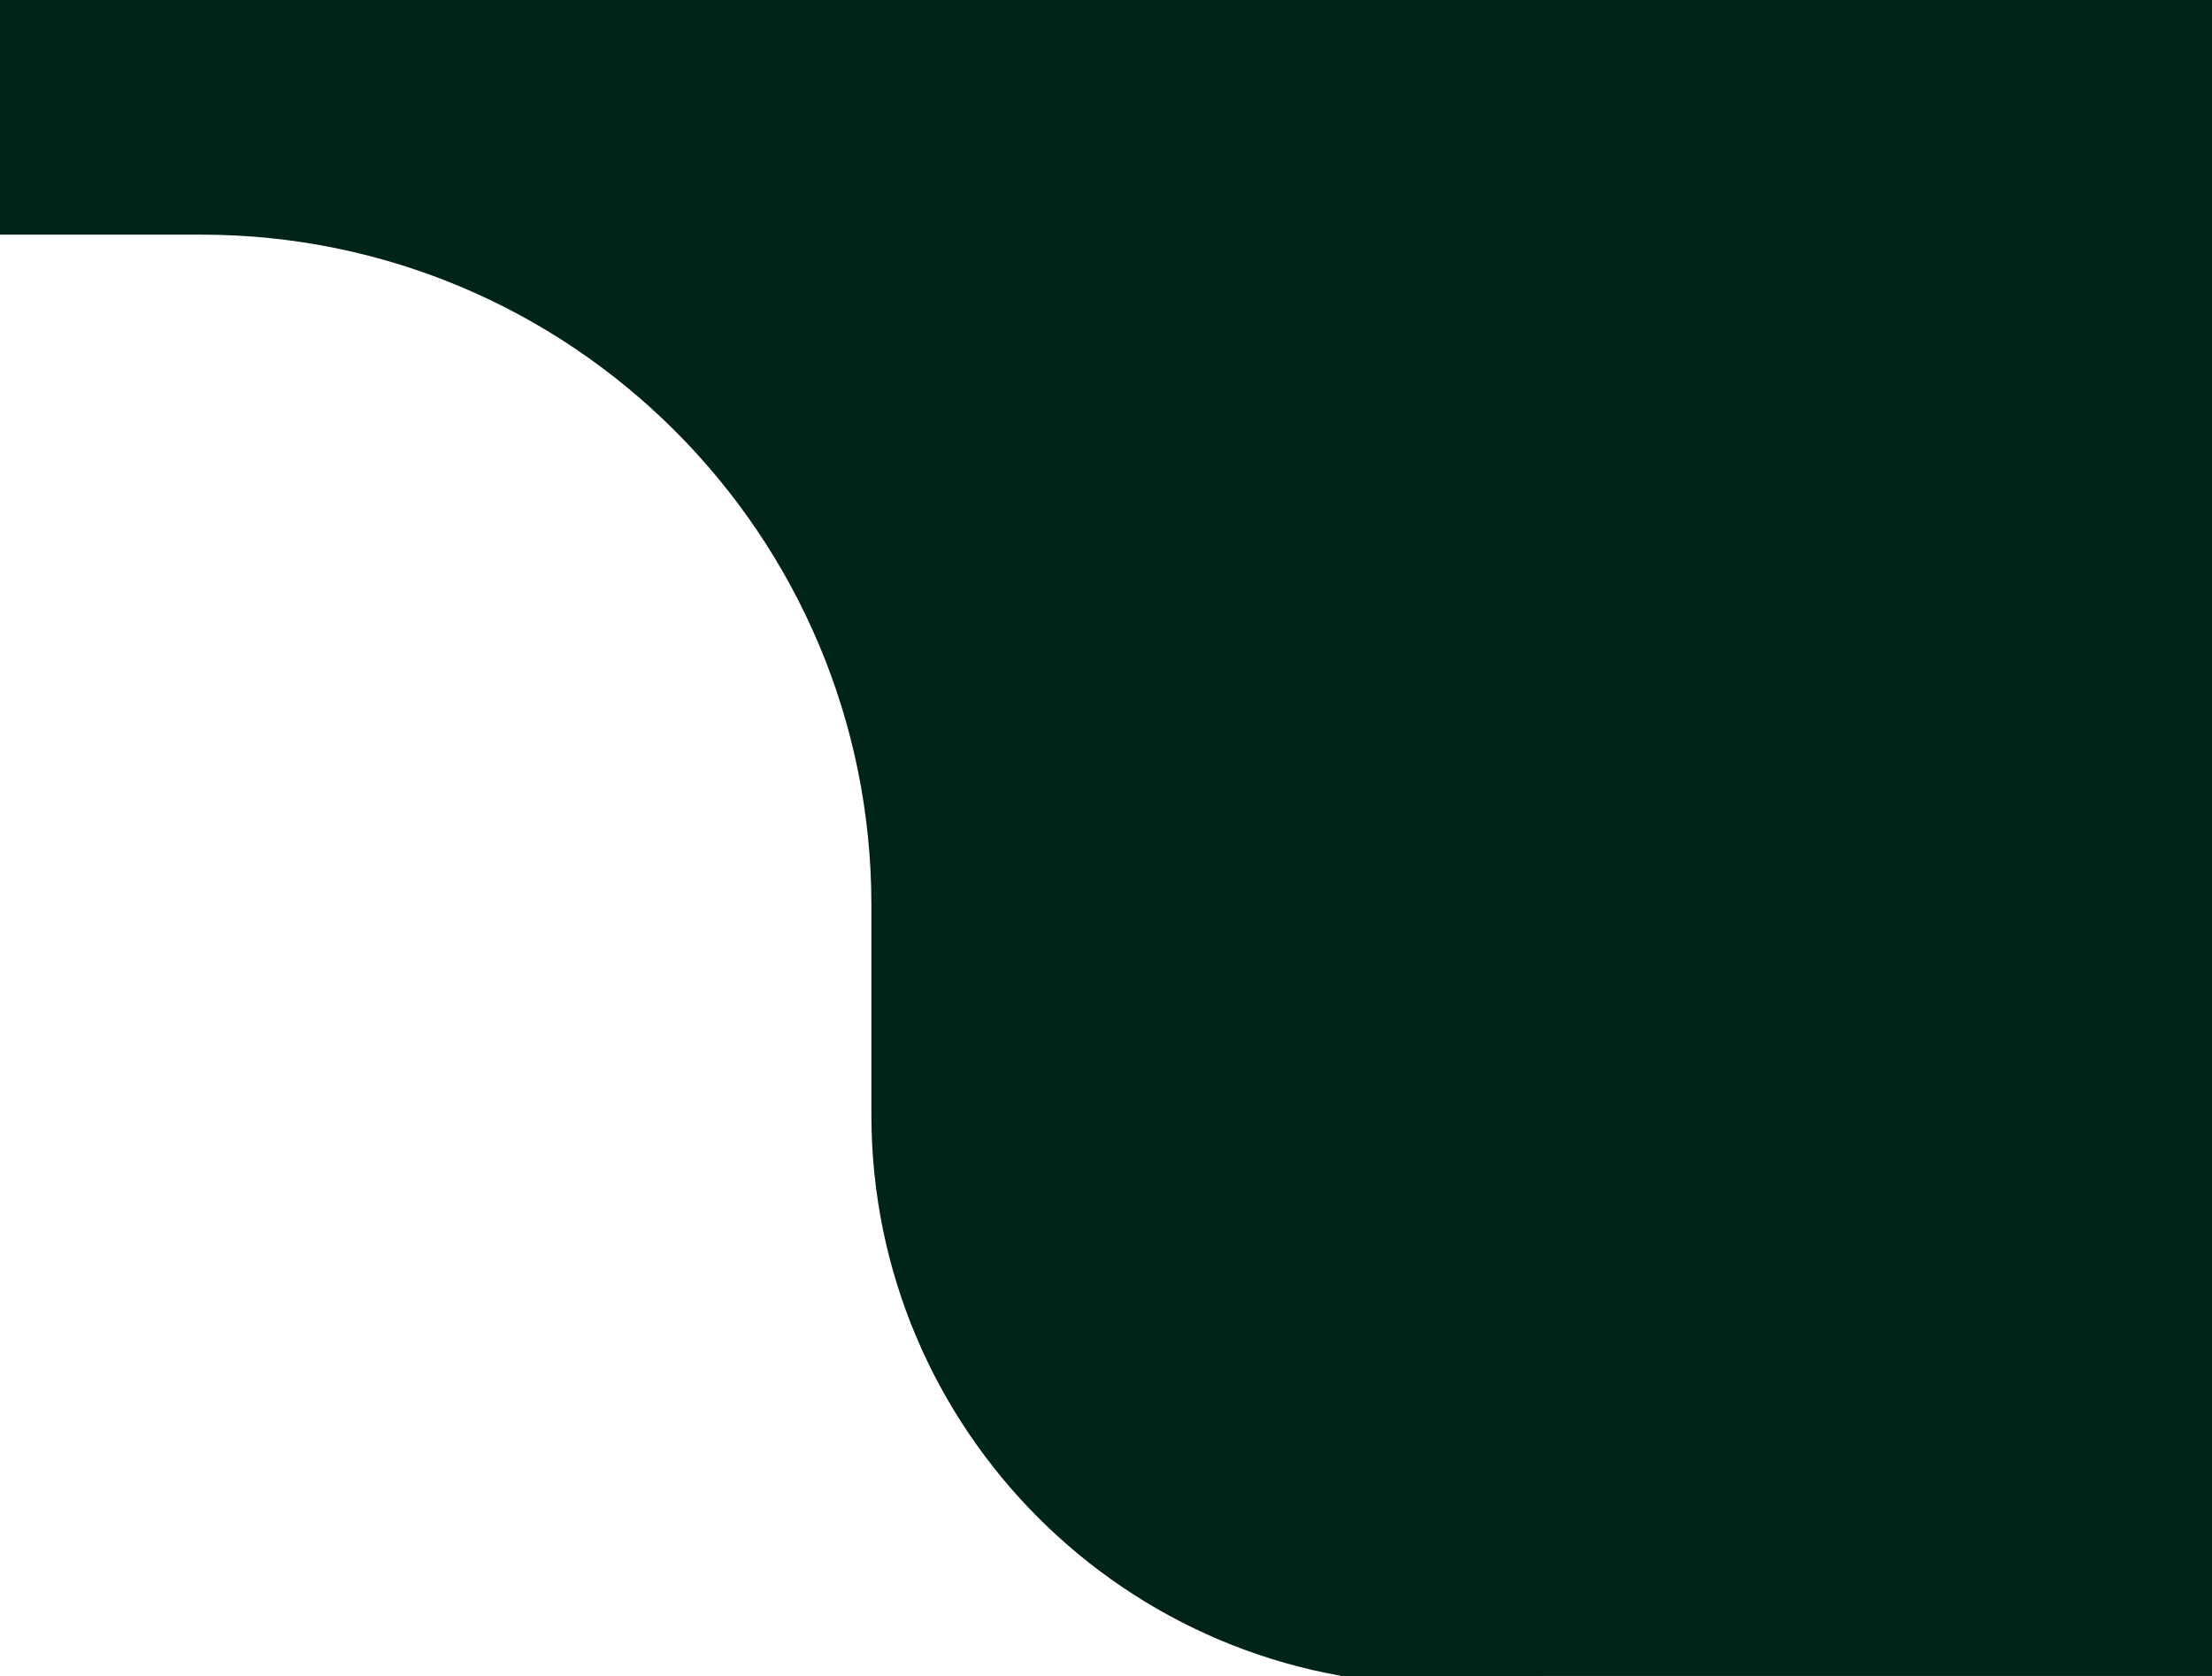 <svg width="66" height="50" viewBox="0 0 66 50" fill="none" xmlns="http://www.w3.org/2000/svg">
<rect width="26" height="50" transform="matrix(-1 0 0 1 66 0)" fill="#002417"/>
<g clip-path="url(#clip0_710_1256)">
<path d="M26 27L26 33.258C26 42.647 33.611 50.258 43 50.258C52.389 50.258 60 42.647 60 33.258L60 -7C60 -18.046 51.046 -27 40 -27L0 -27C-9.389 -27 -17 -19.389 -17 -10C-17 -0.611 -9.389 7 0 7H6C17.046 7 26 15.954 26 27Z" fill="#002417"/>
</g>
<defs>
<clipPath id="clip0_710_1256">
<rect width="66" height="50" transform="matrix(-1 0 0 1 66 0)" fill="white"/>
</clipPath>
</defs>
</svg>

